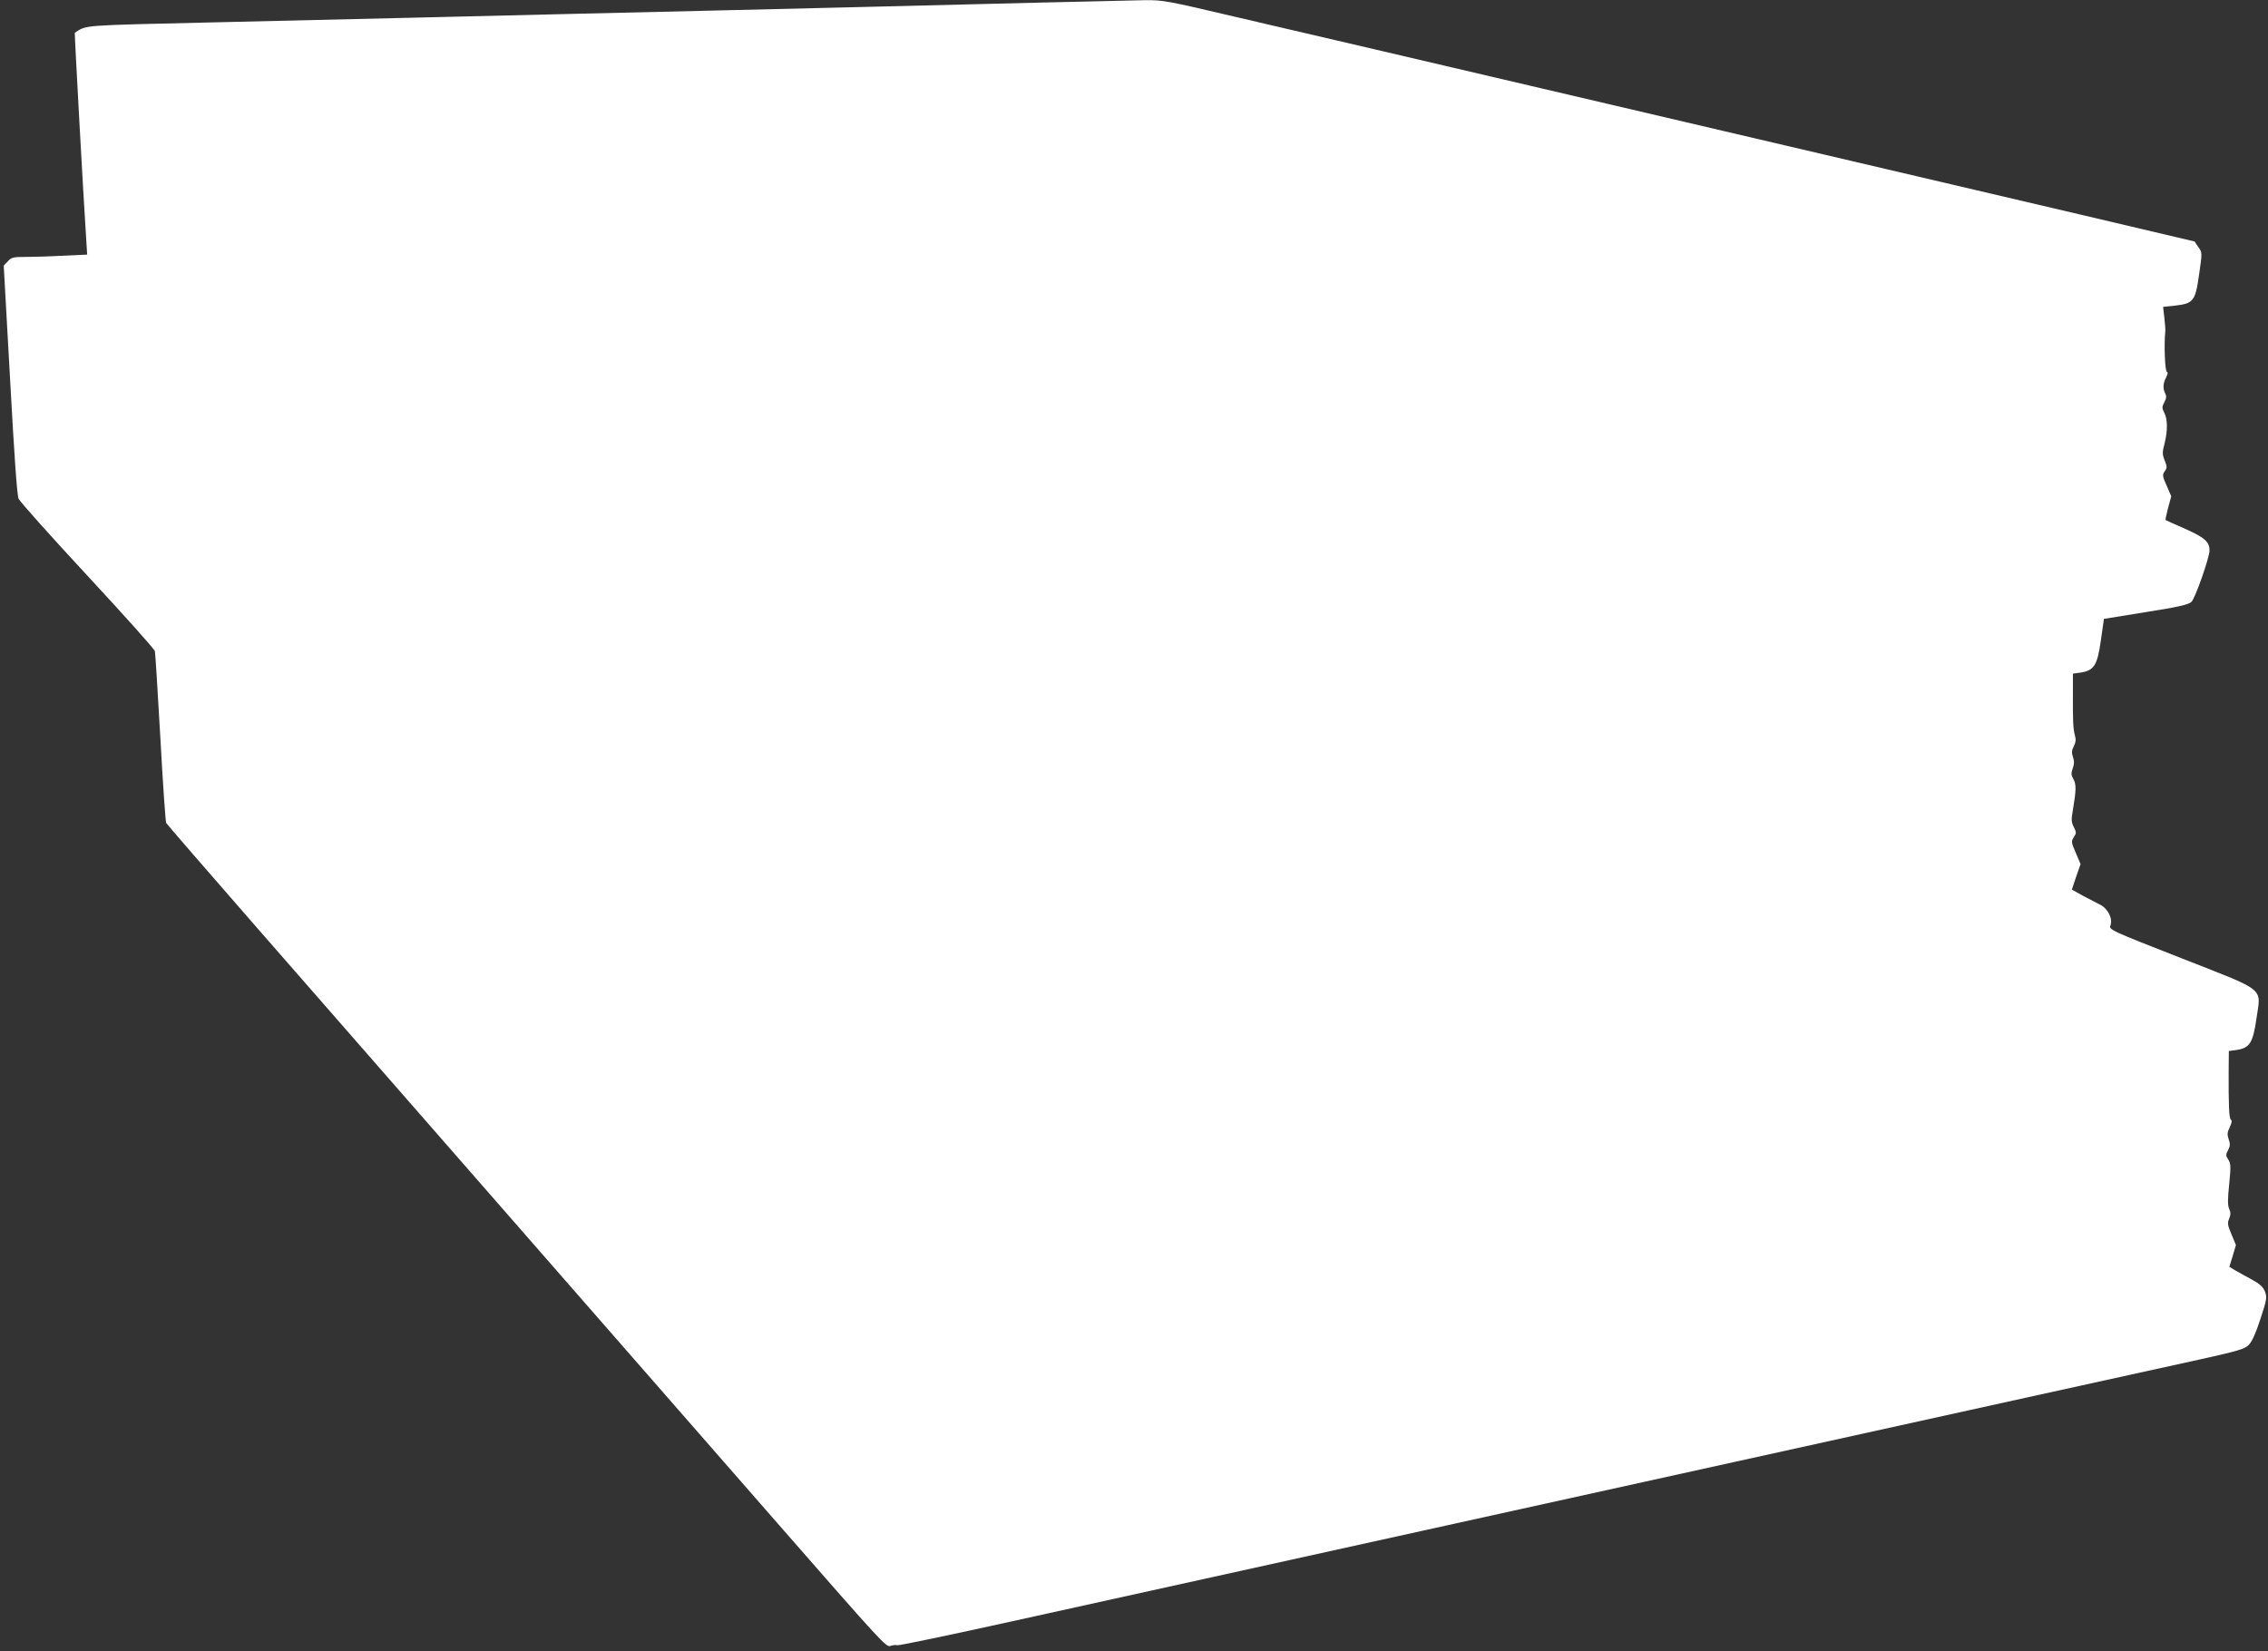 <?xml version="1.0" standalone="no"?>
<!DOCTYPE svg PUBLIC "-//W3C//DTD SVG 20010904//EN"
 "http://www.w3.org/TR/2001/REC-SVG-20010904/DTD/svg10.dtd">
<svg version="1.0" xmlns="http://www.w3.org/2000/svg"
 width="1280pt" height="932pt" viewBox="0 0 1280 932"
 preserveAspectRatio="xMidYMid meet">
<rect x="0" y="0" width="1280" height="932" fill="#333333" stroke="none"/>
<g transform="translate(0,932) scale(0.1,-0.1)"
fill="#ffffff" stroke="none">
<path d="M5855 9305 c-275 -7 -711 -18 -970 -24 -258 -6 -652 -16 -875 -21
-223 -5 -605 -14 -850 -20 -245 -6 -620 -15 -835 -20 -214 -5 -714 -17 -1110
-26 -767 -18 -723 -14 -793 -59 -2 -2 50 -953 64 -1156 l6 -96 -128 -6 c-71
-4 -167 -7 -213 -7 -76 0 -86 -2 -107 -25 l-23 -24 36 -643 c24 -437 39 -653
48 -673 7 -16 182 -212 389 -435 207 -223 378 -414 380 -425 3 -11 16 -231 31
-489 14 -258 29 -474 33 -481 4 -7 234 -273 512 -591 1611 -1843 2467 -2822
2977 -3406 542 -620 575 -657 598 -648 14 5 31 7 38 4 8 -3 299 58 648 135
656 145 1586 350 2769 611 377 83 969 214 1315 290 1132 250 2355 519 2615
576 222 49 258 60 281 83 18 17 40 66 66 146 37 112 38 122 26 155 -11 27 -28
43 -76 69 -34 18 -76 42 -94 52 l-31 19 19 62 18 61 -25 60 c-22 52 -24 64
-13 89 9 22 9 35 0 55 -9 20 -9 52 0 140 10 101 9 116 -5 138 -15 23 -15 28
-1 54 12 23 12 36 3 61 -9 26 -8 39 6 68 11 23 14 37 7 42 -11 6 -14 81 -13
281 l1 107 44 6 c74 11 92 40 112 178 25 178 62 149 -427 341 -401 157 -406
160 -397 184 14 38 -15 96 -59 117 -20 10 -64 33 -98 51 l-61 34 24 72 25 72
-27 64 c-26 60 -26 64 -11 88 15 23 15 27 0 57 -14 27 -15 41 -5 97 19 113 19
144 3 173 -13 23 -14 33 -4 61 9 25 9 42 1 65 -8 24 -7 37 5 60 11 22 13 38 6
63 -10 35 -12 81 -11 250 l0 97 44 6 c76 12 94 41 114 183 l17 120 235 38
c190 30 240 42 259 58 21 20 102 250 102 291 0 48 -29 73 -137 121 -59 26
-109 48 -111 50 -2 1 5 32 14 68 l18 66 -26 60 c-24 54 -25 61 -11 81 14 19
14 26 0 61 -14 35 -14 46 -1 95 18 71 18 137 -1 174 -14 27 -14 33 0 60 12 22
13 35 5 49 -14 27 -13 57 5 91 10 20 11 30 4 32 -11 4 -16 161 -9 223 2 11 -1
48 -5 82 l-7 61 67 7 c104 12 115 25 136 175 18 124 18 124 -3 154 -12 17 -22
32 -22 33 -1 1 -857 202 -2656 623 -256 60 -717 168 -1025 240 -308 72 -731
171 -940 220 -209 49 -564 132 -789 184 -390 92 -413 96 -515 95 -58 -1 -331
-8 -606 -14z"/>
</g>
</svg>
